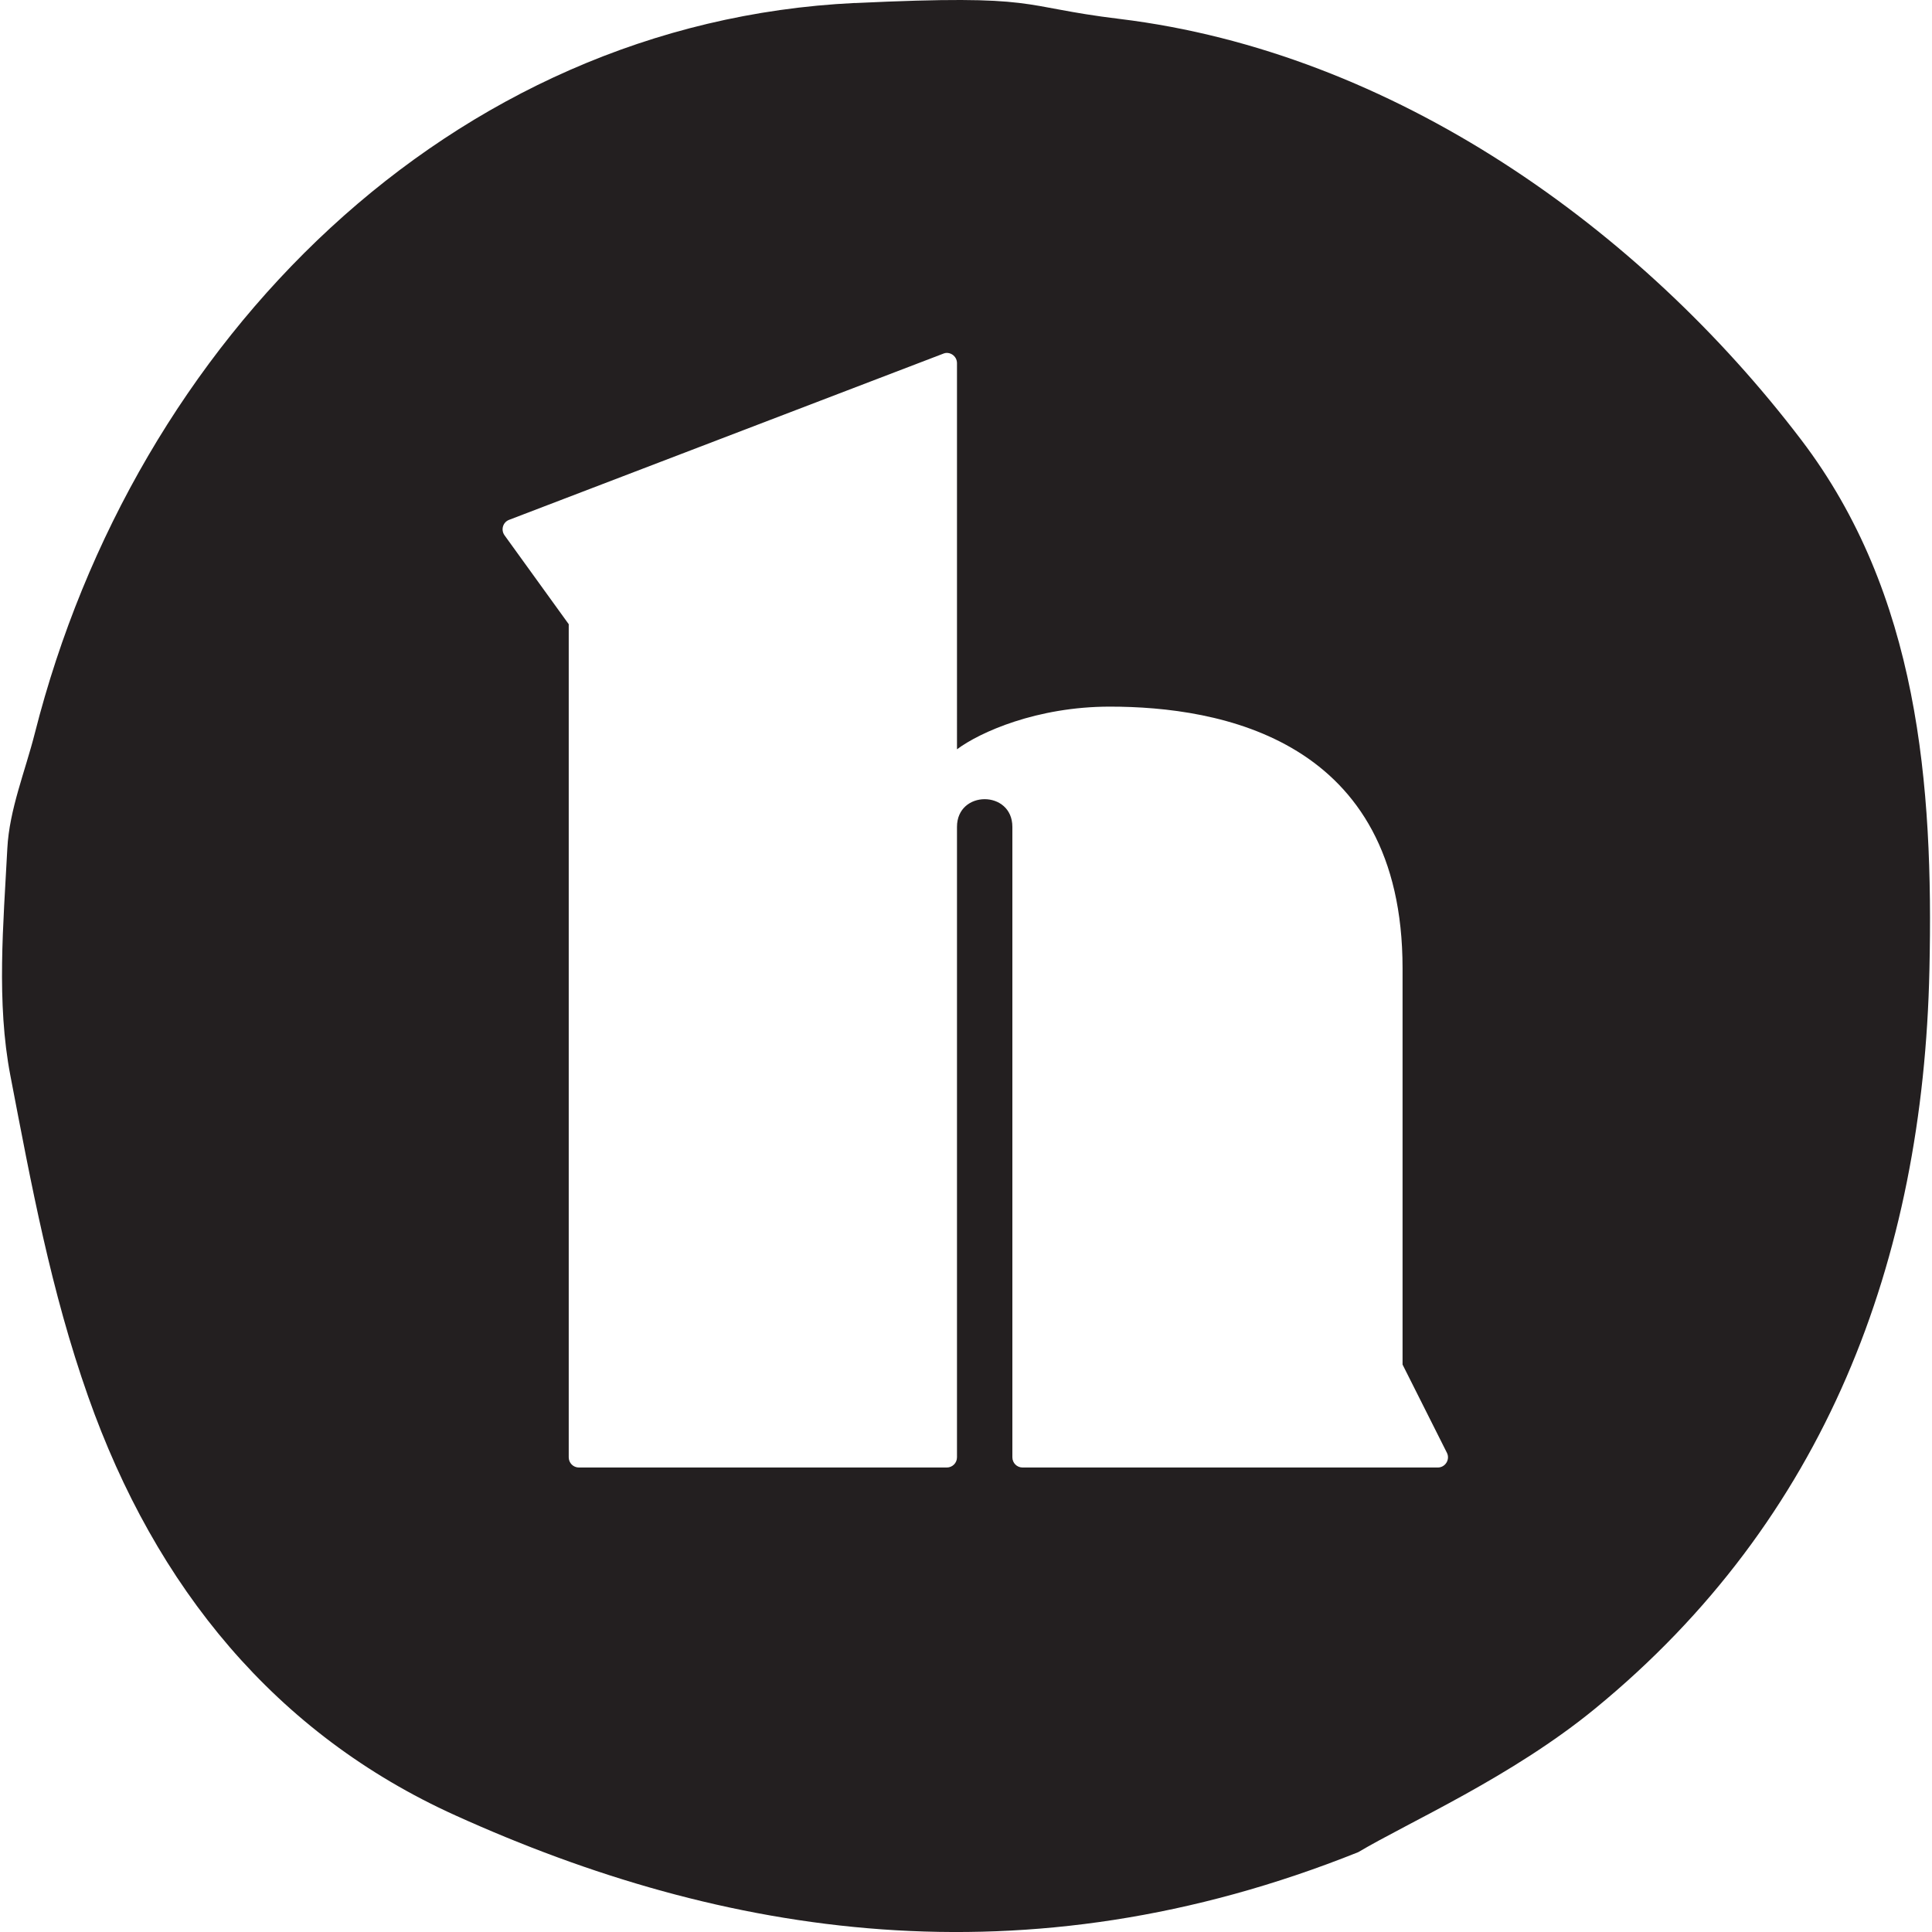 <?xml version="1.0" encoding="UTF-8" standalone="no"?>
<svg
    alt="Healthline Media"
    width="24"
    height="24"
    class="css-11hc4ky"
    viewBox="0 0 24 24"
    version="1.1"
    id="svg1"
    xmlns="http://www.w3.org/2000/svg"
    xmlns:svg="http://www.w3.org/2000/svg">
    <defs
        id="defs1" />
    <path
        fill="#231F20"
        d="m 10.62,0.038 c 2.342,-0.111 1.998,0.041 3.288,0.197 3.406,0.414 6.471,2.606 8.466,5.227 1.459,1.915 1.645,4.288 1.594,6.586 -0.078,3.613 -1.291,6.83 -4.151,9.175 -1.037,0.851 -2.313,1.41 -2.944,1.785 C 12.726,24.67 8.978,24.056 5.656,22.551 3.427,21.543 1.932,19.721 1.095,17.348 0.632,16.036 0.391,14.726 0.129,13.362 -0.046,12.452 0.042,11.48 0.091,10.54 0.116,10.057 0.312,9.584 0.433,9.107 1.671,4.225 5.589,0.278 10.62,0.037 Z m 1.136,4.347 -0.04,0.009 -5.39,2.063 C 6.247,6.486 6.219,6.581 6.267,6.649 L 7.065,7.754 V 18.103 c 0,0.07 0.056,0.127 0.127,0.127 h 4.569 c 0.07,0 0.127,-0.056 0.127,-0.127 v -7.831 c 0,-0.459 0.688,-0.459 0.688,0 v 7.831 c 0,0.07 0.056,0.127 0.127,0.127 h 5.157 c 0.094,1.74e-4 0.156,-0.099 0.114,-0.183 l -0.551,-1.096 v -4.924 c 0,-2.852 -2.276,-3.249 -3.636,-3.249 -0.906,0 -1.615,0.318 -1.899,0.53 V 4.511 c -2.5e-5,-0.089 -0.09,-0.151 -0.173,-0.118 z"
        id="path1" />
</svg>
